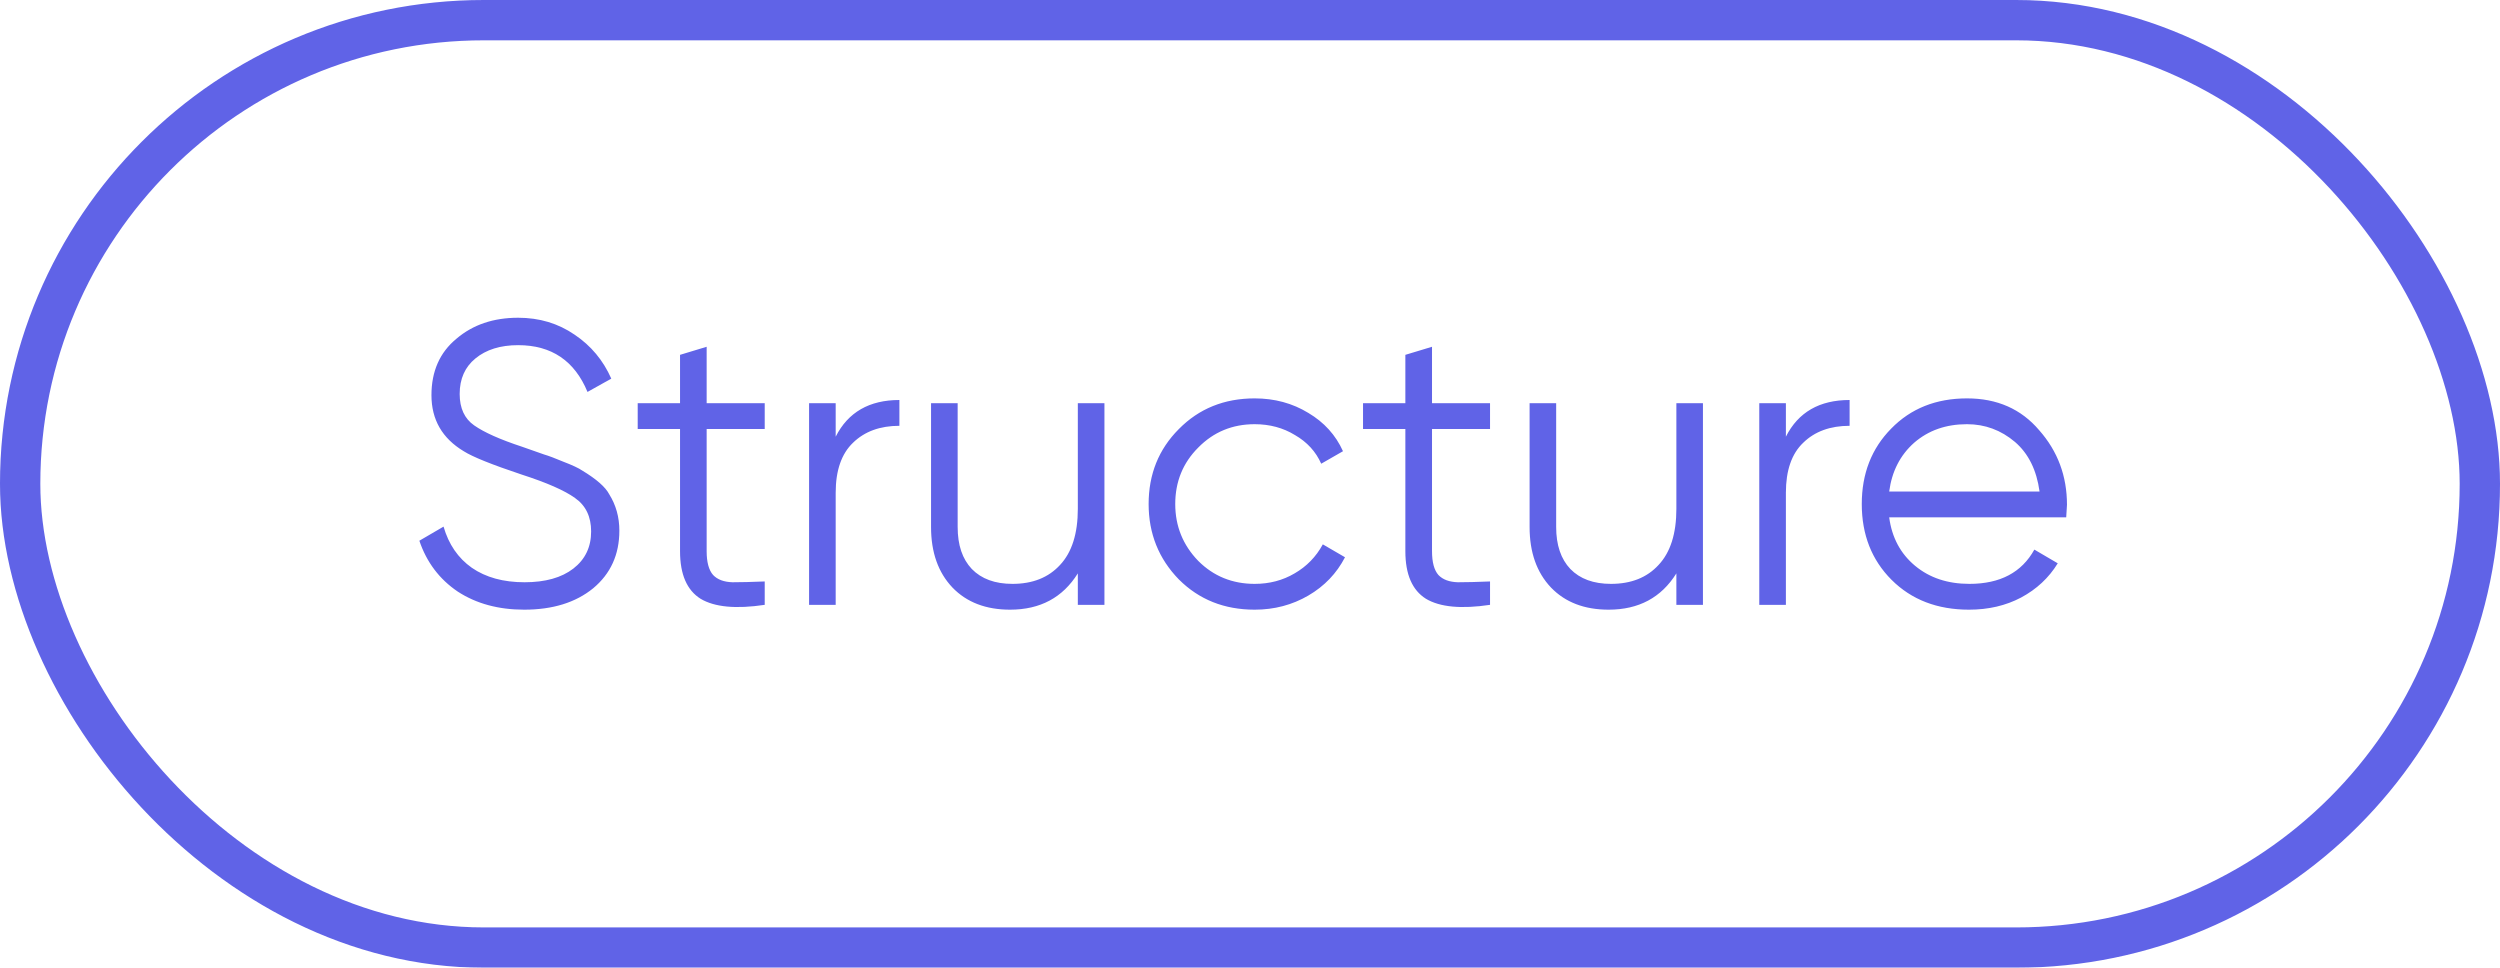 <?xml version="1.0" encoding="UTF-8"?> <svg xmlns="http://www.w3.org/2000/svg" width="62" height="24" viewBox="0 0 62 24" fill="none"> <g opacity="0.8"> <path d="M13 15.12C12.36 15.12 11.81 14.97 11.35 14.67C10.897 14.363 10.58 13.943 10.4 13.41L11 13.06C11.127 13.5 11.36 13.84 11.7 14.08C12.047 14.32 12.483 14.44 13.01 14.44C13.523 14.44 13.927 14.327 14.22 14.1C14.513 13.873 14.66 13.567 14.66 13.18C14.66 12.813 14.527 12.537 14.26 12.35C14 12.163 13.56 11.97 12.94 11.77C12.2 11.523 11.72 11.33 11.5 11.19C10.967 10.87 10.7 10.407 10.7 9.8C10.7 9.207 10.907 8.74 11.32 8.4C11.727 8.053 12.237 7.88 12.85 7.88C13.377 7.88 13.843 8.02 14.25 8.3C14.657 8.573 14.96 8.937 15.16 9.39L14.57 9.72C14.25 8.947 13.677 8.56 12.85 8.56C12.41 8.56 12.057 8.67 11.79 8.89C11.53 9.103 11.4 9.397 11.4 9.77C11.4 10.123 11.52 10.383 11.76 10.55C12.007 10.723 12.403 10.9 12.95 11.08L13.49 11.27C13.603 11.303 13.763 11.363 13.97 11.45C14.197 11.537 14.353 11.61 14.44 11.67C14.793 11.883 15.017 12.08 15.11 12.26C15.277 12.527 15.36 12.827 15.36 13.16C15.36 13.753 15.143 14.23 14.71 14.59C14.277 14.943 13.707 15.12 13 15.12ZM18.965 10V10.64H17.525V13.67C17.525 13.943 17.579 14.14 17.685 14.26C17.792 14.373 17.952 14.433 18.165 14.44C18.379 14.44 18.645 14.433 18.965 14.42V15C18.252 15.107 17.722 15.057 17.375 14.85C17.035 14.637 16.865 14.243 16.865 13.67V10.64H15.815V10H16.865V8.8L17.525 8.6V10H18.965ZM20.725 10V10.83C21.032 10.223 21.559 9.92 22.305 9.92V10.56C21.825 10.56 21.442 10.7 21.155 10.98C20.869 11.253 20.725 11.667 20.725 12.22V15H20.065V10H20.725ZM26.73 12.62V10H27.39V15H26.73V14.22C26.356 14.82 25.796 15.12 25.05 15.12C24.45 15.12 23.973 14.937 23.62 14.57C23.266 14.197 23.09 13.697 23.09 13.07V10H23.75V13.07C23.75 13.517 23.866 13.863 24.1 14.11C24.34 14.357 24.676 14.48 25.11 14.48C25.61 14.48 26.003 14.323 26.29 14.01C26.583 13.697 26.73 13.233 26.73 12.62ZM31.116 15.12C30.363 15.12 29.736 14.87 29.236 14.37C28.736 13.857 28.486 13.233 28.486 12.5C28.486 11.76 28.736 11.14 29.236 10.64C29.736 10.133 30.363 9.88 31.116 9.88C31.609 9.88 32.053 10 32.446 10.24C32.839 10.473 33.126 10.79 33.306 11.19L32.766 11.5C32.633 11.2 32.416 10.963 32.116 10.79C31.823 10.61 31.489 10.52 31.116 10.52C30.563 10.52 30.096 10.713 29.716 11.1C29.336 11.48 29.146 11.947 29.146 12.5C29.146 13.047 29.336 13.517 29.716 13.91C30.096 14.29 30.563 14.48 31.116 14.48C31.483 14.48 31.813 14.393 32.106 14.22C32.406 14.047 32.639 13.807 32.806 13.5L33.356 13.82C33.149 14.22 32.846 14.537 32.446 14.77C32.046 15.003 31.603 15.12 31.116 15.12ZM36.953 10V10.64H35.514V13.67C35.514 13.943 35.567 14.14 35.673 14.26C35.78 14.373 35.94 14.433 36.154 14.44C36.367 14.44 36.633 14.433 36.953 14.42V15C36.24 15.107 35.71 15.057 35.364 14.85C35.023 14.637 34.853 14.243 34.853 13.67V10.64H33.803V10H34.853V8.8L35.514 8.6V10H36.953ZM41.574 12.62V10H42.233V15H41.574V14.22C41.2 14.82 40.64 15.12 39.894 15.12C39.294 15.12 38.817 14.937 38.464 14.57C38.11 14.197 37.934 13.697 37.934 13.07V10H38.593V13.07C38.593 13.517 38.71 13.863 38.944 14.11C39.184 14.357 39.52 14.48 39.953 14.48C40.453 14.48 40.847 14.323 41.133 14.01C41.427 13.697 41.574 13.233 41.574 12.62ZM44.29 10V10.83C44.596 10.223 45.123 9.92 45.87 9.92V10.56C45.39 10.56 45.006 10.7 44.72 10.98C44.433 11.253 44.29 11.667 44.29 12.22V15H43.63V10H44.29ZM48.782 9.88C49.528 9.88 50.125 10.143 50.572 10.67C51.032 11.19 51.261 11.807 51.261 12.52C51.261 12.553 51.255 12.657 51.242 12.83H46.852C46.918 13.33 47.132 13.73 47.492 14.03C47.852 14.33 48.301 14.48 48.842 14.48C49.602 14.48 50.138 14.197 50.452 13.63L51.032 13.97C50.812 14.33 50.508 14.613 50.121 14.82C49.742 15.02 49.312 15.12 48.831 15.12C48.045 15.12 47.405 14.873 46.911 14.38C46.418 13.887 46.172 13.26 46.172 12.5C46.172 11.747 46.415 11.123 46.901 10.63C47.388 10.13 48.015 9.88 48.782 9.88ZM48.782 10.52C48.261 10.52 47.825 10.673 47.471 10.98C47.125 11.287 46.918 11.69 46.852 12.19H50.581C50.508 11.657 50.305 11.247 49.971 10.96C49.625 10.667 49.228 10.52 48.782 10.52Z" fill="#383CE1"></path> <rect x="0.5" y="0.5" width="61" height="23" rx="11.5" stroke="#383CE1"></rect> </g> </svg> 